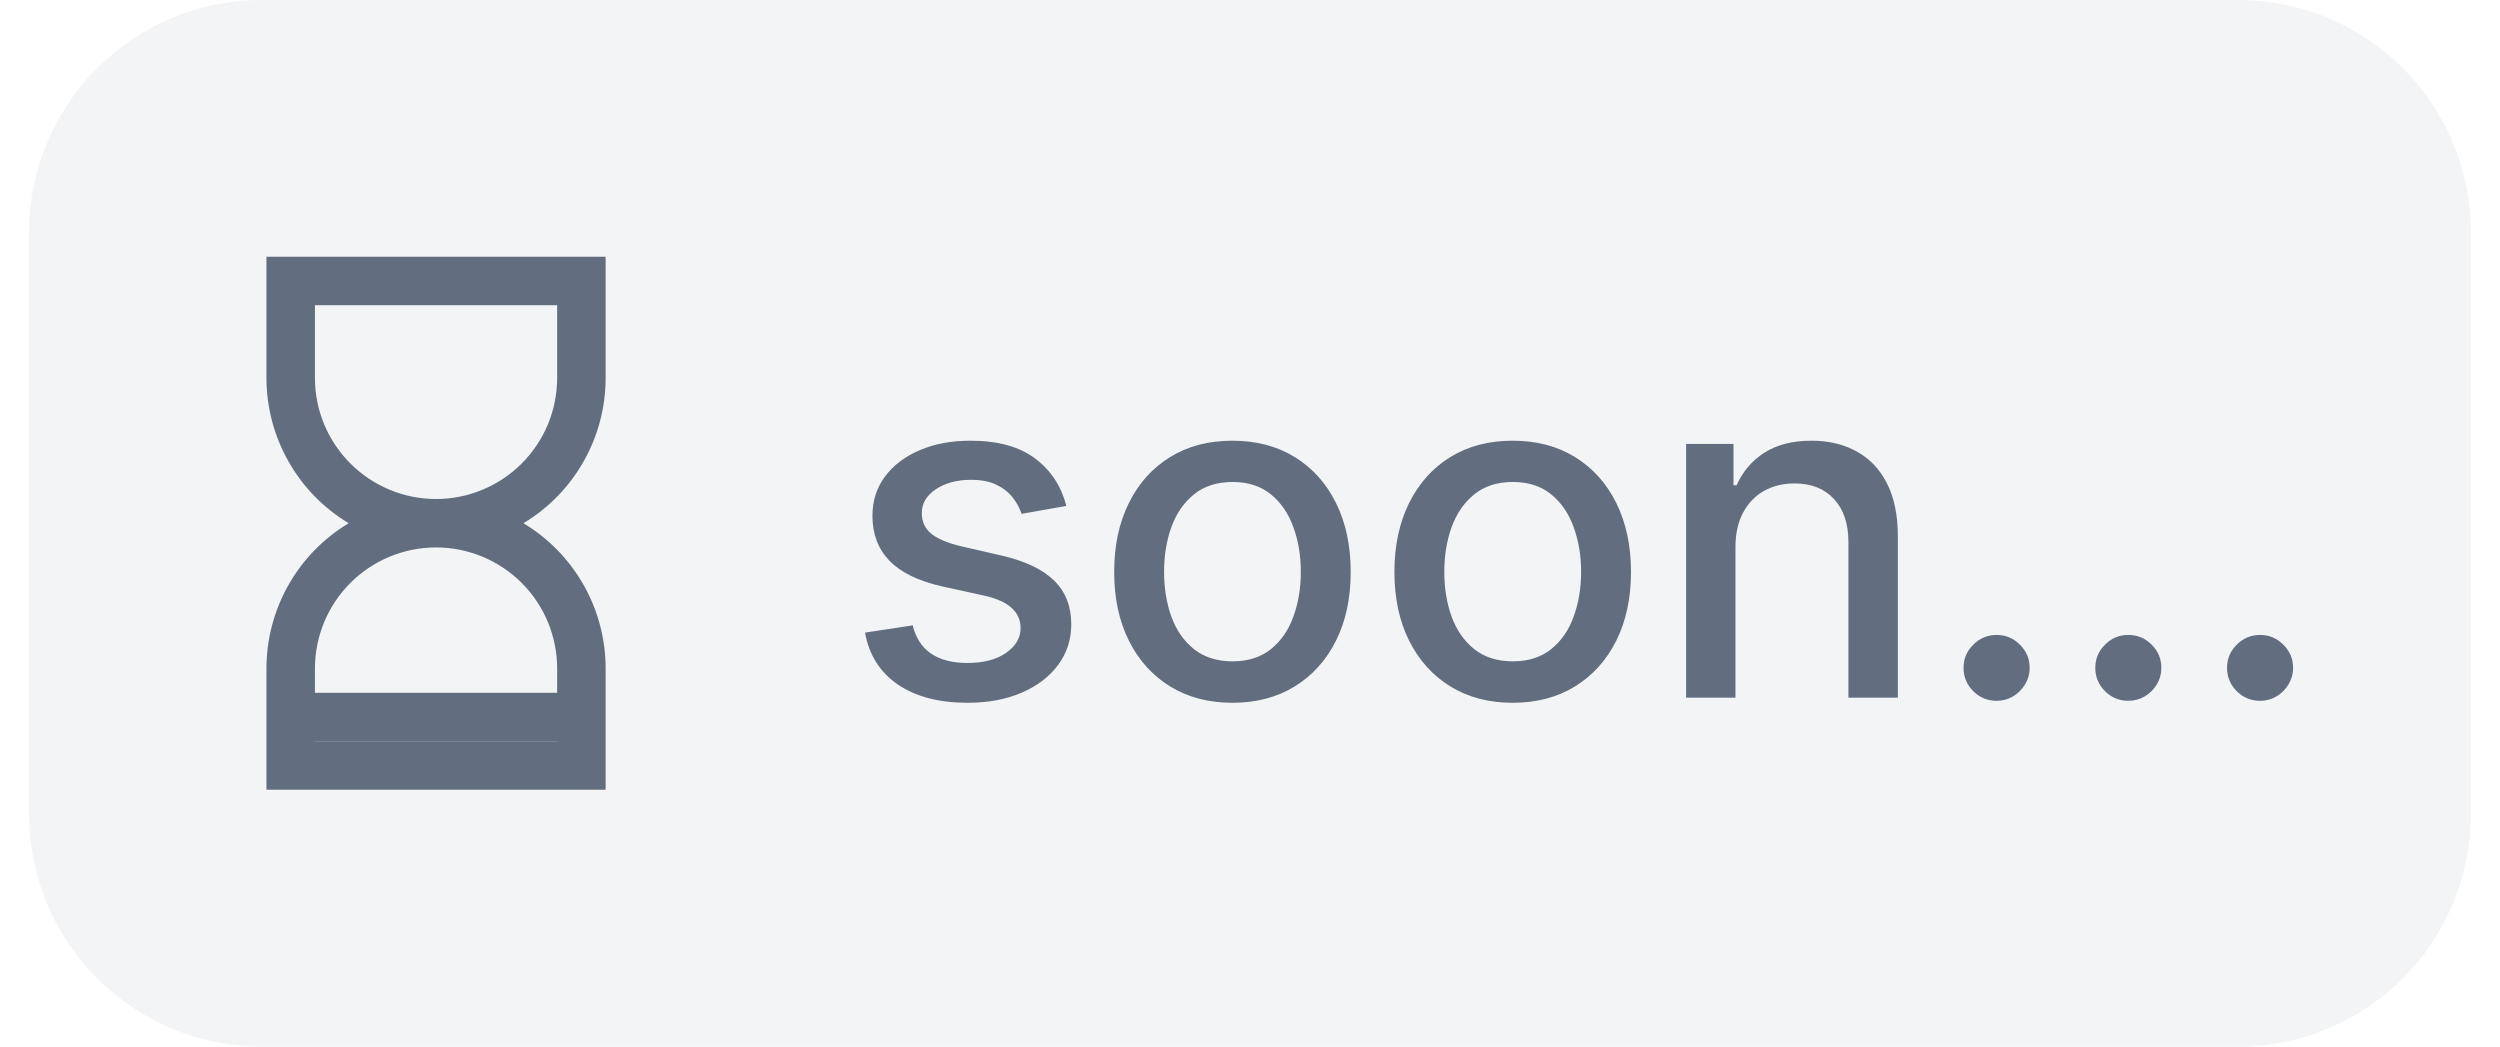 <svg width="43" height="18" viewBox="0 0 43 18" fill="none" xmlns="http://www.w3.org/2000/svg">
<path d="M0.5 4C0.5 1.791 2.291 0 4.5 0H38.5C40.709 0 42.5 1.791 42.5 4V14C42.5 16.209 40.709 18 38.5 18H4.5C2.291 18 0.5 16.209 0.5 14V4Z" fill="#0F172A" fill-opacity="0.05"/>
<path d="M5 12.749V11.916H10V12.749H5Z" fill="#626E7F"/>
<path d="M9.003 8.999C9.435 9.259 9.791 9.625 10.039 10.063C10.287 10.501 10.417 10.996 10.417 11.499V13.583H4.583V11.499C4.583 10.996 4.713 10.501 4.961 10.063C5.208 9.625 5.565 9.259 5.997 8.999C5.565 8.74 5.208 8.374 4.961 7.935C4.713 7.497 4.583 7.003 4.583 6.499V4.416H10.417V6.499C10.417 7.003 10.287 7.497 10.039 7.935C9.791 8.374 9.435 8.74 9.003 8.999ZM5.417 5.249V6.499C5.417 6.773 5.47 7.044 5.575 7.297C5.68 7.549 5.833 7.779 6.027 7.972C6.22 8.166 6.45 8.319 6.703 8.424C6.955 8.529 7.226 8.583 7.5 8.583C7.774 8.583 8.044 8.529 8.297 8.424C8.55 8.319 8.78 8.166 8.973 7.972C9.167 7.779 9.32 7.549 9.425 7.297C9.529 7.044 9.583 6.773 9.583 6.499V5.249H5.417ZM9.583 12.749V11.499C9.583 10.947 9.364 10.417 8.973 10.026C8.582 9.636 8.052 9.416 7.5 9.416C6.947 9.416 6.417 9.636 6.027 10.026C5.636 10.417 5.417 10.947 5.417 11.499V12.749H9.583Z" fill="#626E7F"/>
<path d="M18.341 8.702L17.571 8.838C17.539 8.74 17.488 8.646 17.418 8.557C17.349 8.468 17.257 8.395 17.139 8.338C17.022 8.281 16.875 8.253 16.699 8.253C16.458 8.253 16.258 8.307 16.097 8.415C15.936 8.521 15.855 8.658 15.855 8.827C15.855 8.973 15.909 9.09 16.017 9.179C16.125 9.268 16.299 9.341 16.54 9.398L17.233 9.557C17.634 9.65 17.934 9.793 18.131 9.986C18.328 10.179 18.426 10.43 18.426 10.739C18.426 11 18.35 11.233 18.199 11.438C18.049 11.64 17.84 11.799 17.571 11.915C17.304 12.03 16.994 12.088 16.642 12.088C16.153 12.088 15.755 11.984 15.446 11.776C15.137 11.565 14.948 11.267 14.878 10.881L15.699 10.756C15.75 10.97 15.855 11.132 16.014 11.242C16.173 11.349 16.381 11.403 16.636 11.403C16.915 11.403 17.137 11.346 17.304 11.23C17.471 11.113 17.554 10.97 17.554 10.801C17.554 10.665 17.503 10.55 17.401 10.457C17.3 10.365 17.146 10.294 16.938 10.247L16.199 10.085C15.792 9.992 15.491 9.845 15.296 9.642C15.102 9.439 15.006 9.183 15.006 8.872C15.006 8.615 15.078 8.389 15.222 8.196C15.366 8.003 15.564 7.852 15.818 7.744C16.072 7.634 16.363 7.58 16.69 7.58C17.162 7.58 17.533 7.682 17.804 7.886C18.075 8.089 18.254 8.361 18.341 8.702ZM21.198 12.088C20.789 12.088 20.432 11.994 20.127 11.807C19.822 11.619 19.585 11.357 19.417 11.02C19.248 10.683 19.164 10.289 19.164 9.838C19.164 9.385 19.248 8.99 19.417 8.651C19.585 8.312 19.822 8.048 20.127 7.861C20.432 7.673 20.789 7.58 21.198 7.58C21.607 7.58 21.964 7.673 22.269 7.861C22.574 8.048 22.811 8.312 22.979 8.651C23.148 8.99 23.232 9.385 23.232 9.838C23.232 10.289 23.148 10.683 22.979 11.02C22.811 11.357 22.574 11.619 22.269 11.807C21.964 11.994 21.607 12.088 21.198 12.088ZM21.201 11.375C21.466 11.375 21.686 11.305 21.86 11.165C22.034 11.025 22.163 10.838 22.246 10.605C22.332 10.372 22.374 10.116 22.374 9.835C22.374 9.557 22.332 9.301 22.246 9.068C22.163 8.833 22.034 8.645 21.86 8.503C21.686 8.361 21.466 8.29 21.201 8.29C20.934 8.29 20.712 8.361 20.536 8.503C20.362 8.645 20.232 8.833 20.147 9.068C20.064 9.301 20.022 9.557 20.022 9.835C20.022 10.116 20.064 10.372 20.147 10.605C20.232 10.838 20.362 11.025 20.536 11.165C20.712 11.305 20.934 11.375 21.201 11.375ZM26.018 12.088C25.609 12.088 25.252 11.994 24.947 11.807C24.642 11.619 24.406 11.357 24.237 11.02C24.069 10.683 23.984 10.289 23.984 9.838C23.984 9.385 24.069 8.99 24.237 8.651C24.406 8.312 24.642 8.048 24.947 7.861C25.252 7.673 25.609 7.58 26.018 7.58C26.428 7.58 26.785 7.673 27.09 7.861C27.394 8.048 27.631 8.312 27.8 8.651C27.968 8.99 28.053 9.385 28.053 9.838C28.053 10.289 27.968 10.683 27.8 11.02C27.631 11.357 27.394 11.619 27.09 11.807C26.785 11.994 26.428 12.088 26.018 12.088ZM26.021 11.375C26.287 11.375 26.506 11.305 26.68 11.165C26.855 11.025 26.983 10.838 27.067 10.605C27.152 10.372 27.195 10.116 27.195 9.835C27.195 9.557 27.152 9.301 27.067 9.068C26.983 8.833 26.855 8.645 26.68 8.503C26.506 8.361 26.287 8.29 26.021 8.29C25.754 8.29 25.533 8.361 25.357 8.503C25.182 8.645 25.053 8.833 24.967 9.068C24.884 9.301 24.842 9.557 24.842 9.835C24.842 10.116 24.884 10.372 24.967 10.605C25.053 10.838 25.182 11.025 25.357 11.165C25.533 11.305 25.754 11.375 26.021 11.375ZM29.85 9.409V12H29.001V7.636H29.816V8.347H29.87C29.97 8.116 30.128 7.93 30.342 7.79C30.558 7.65 30.829 7.58 31.157 7.58C31.454 7.58 31.715 7.642 31.938 7.767C32.162 7.89 32.335 8.074 32.458 8.318C32.581 8.562 32.643 8.865 32.643 9.224V12H31.793V9.327C31.793 9.01 31.711 8.763 31.546 8.585C31.381 8.405 31.155 8.315 30.867 8.315C30.67 8.315 30.495 8.358 30.342 8.443C30.19 8.528 30.07 8.653 29.981 8.818C29.894 8.981 29.85 9.178 29.85 9.409ZM34.342 12.054C34.186 12.054 34.053 11.999 33.941 11.889C33.829 11.777 33.773 11.643 33.773 11.486C33.773 11.331 33.829 11.198 33.941 11.088C34.053 10.976 34.186 10.921 34.342 10.921C34.497 10.921 34.63 10.976 34.742 11.088C34.854 11.198 34.91 11.331 34.91 11.486C34.91 11.59 34.883 11.686 34.83 11.773C34.779 11.858 34.711 11.926 34.626 11.977C34.541 12.028 34.446 12.054 34.342 12.054ZM36.607 12.054C36.452 12.054 36.318 11.999 36.207 11.889C36.095 11.777 36.039 11.643 36.039 11.486C36.039 11.331 36.095 11.198 36.207 11.088C36.318 10.976 36.452 10.921 36.607 10.921C36.763 10.921 36.896 10.976 37.008 11.088C37.12 11.198 37.175 11.331 37.175 11.486C37.175 11.59 37.149 11.686 37.096 11.773C37.045 11.858 36.977 11.926 36.891 11.977C36.806 12.028 36.711 12.054 36.607 12.054ZM38.873 12.054C38.718 12.054 38.584 11.999 38.472 11.889C38.361 11.777 38.305 11.643 38.305 11.486C38.305 11.331 38.361 11.198 38.472 11.088C38.584 10.976 38.718 10.921 38.873 10.921C39.028 10.921 39.162 10.976 39.273 11.088C39.385 11.198 39.441 11.331 39.441 11.486C39.441 11.59 39.414 11.686 39.361 11.773C39.31 11.858 39.242 11.926 39.157 11.977C39.072 12.028 38.977 12.054 38.873 12.054Z" fill="#626E7F"/>
</svg>
